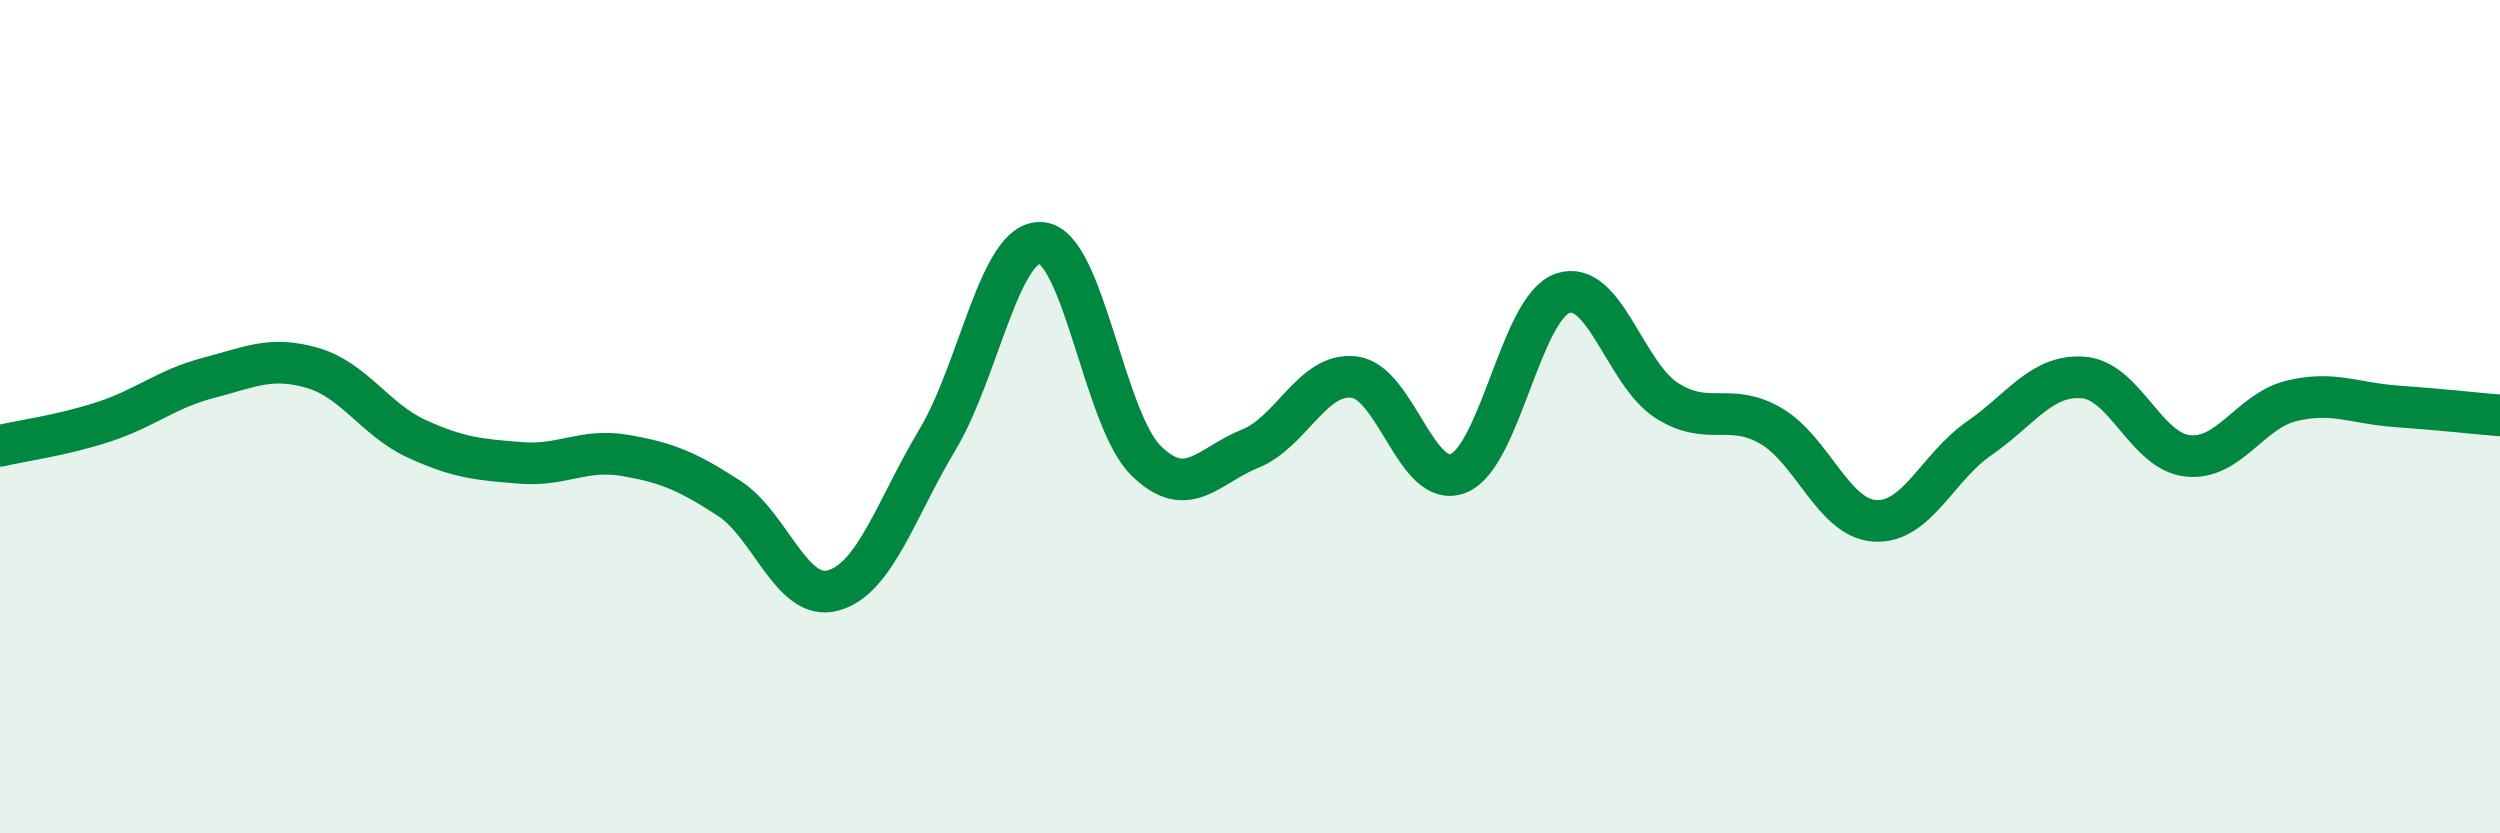 
    <svg width="60" height="20" viewBox="0 0 60 20" xmlns="http://www.w3.org/2000/svg">
      <path
        d="M 0,10.7 C 0.5,10.58 1.5,10.45 2.5,10.12 C 3.5,9.79 4,9.33 5,9.07 C 6,8.81 6.5,8.54 7.5,8.83 C 8.5,9.12 9,10.07 10,10.53 C 11,10.99 11.5,11.03 12.5,11.11 C 13.5,11.19 14,10.76 15,10.93 C 16,11.1 16.5,11.31 17.5,11.96 C 18.5,12.61 19,14.45 20,14.17 C 21,13.89 21.5,12.22 22.5,10.55 C 23.5,8.88 24,5.73 25,5.83 C 26,5.93 26.5,10.06 27.5,11.05 C 28.5,12.04 29,11.17 30,10.77 C 31,10.37 31.5,8.93 32.5,9.05 C 33.5,9.17 34,11.76 35,11.36 C 36,10.96 36.5,7.39 37.5,7.04 C 38.5,6.69 39,8.97 40,9.61 C 41,10.25 41.5,9.64 42.5,10.22 C 43.5,10.8 44,12.44 45,12.5 C 46,12.56 46.5,11.21 47.5,10.52 C 48.5,9.83 49,8.98 50,9.06 C 51,9.14 51.5,10.83 52.5,10.94 C 53.5,11.05 54,9.86 55,9.62 C 56,9.38 56.5,9.68 57.5,9.75 C 58.5,9.82 59.5,9.93 60,9.97L60 20L0 20Z"
        fill="#008740"
        opacity="0.1"
        stroke-linecap="round"
        stroke-linejoin="round"
      />
      <path
        d="M 0,10.7 C 0.5,10.58 1.5,10.45 2.5,10.12 C 3.5,9.79 4,9.33 5,9.07 C 6,8.81 6.5,8.54 7.5,8.83 C 8.5,9.12 9,10.07 10,10.53 C 11,10.99 11.5,11.03 12.5,11.11 C 13.5,11.19 14,10.76 15,10.93 C 16,11.1 16.5,11.31 17.5,11.96 C 18.5,12.61 19,14.45 20,14.17 C 21,13.89 21.5,12.22 22.5,10.55 C 23.5,8.88 24,5.73 25,5.83 C 26,5.93 26.5,10.06 27.5,11.05 C 28.5,12.04 29,11.17 30,10.77 C 31,10.37 31.5,8.93 32.5,9.05 C 33.5,9.17 34,11.76 35,11.36 C 36,10.96 36.5,7.39 37.5,7.04 C 38.5,6.69 39,8.97 40,9.61 C 41,10.25 41.5,9.64 42.5,10.22 C 43.5,10.8 44,12.44 45,12.5 C 46,12.56 46.5,11.21 47.5,10.52 C 48.5,9.83 49,8.98 50,9.06 C 51,9.14 51.5,10.83 52.5,10.94 C 53.5,11.05 54,9.86 55,9.62 C 56,9.38 56.5,9.68 57.5,9.75 C 58.5,9.82 59.5,9.93 60,9.97"
        stroke="#008740"
        stroke-width="1"
        fill="none"
        stroke-linecap="round"
        stroke-linejoin="round"
      />
    </svg>
  